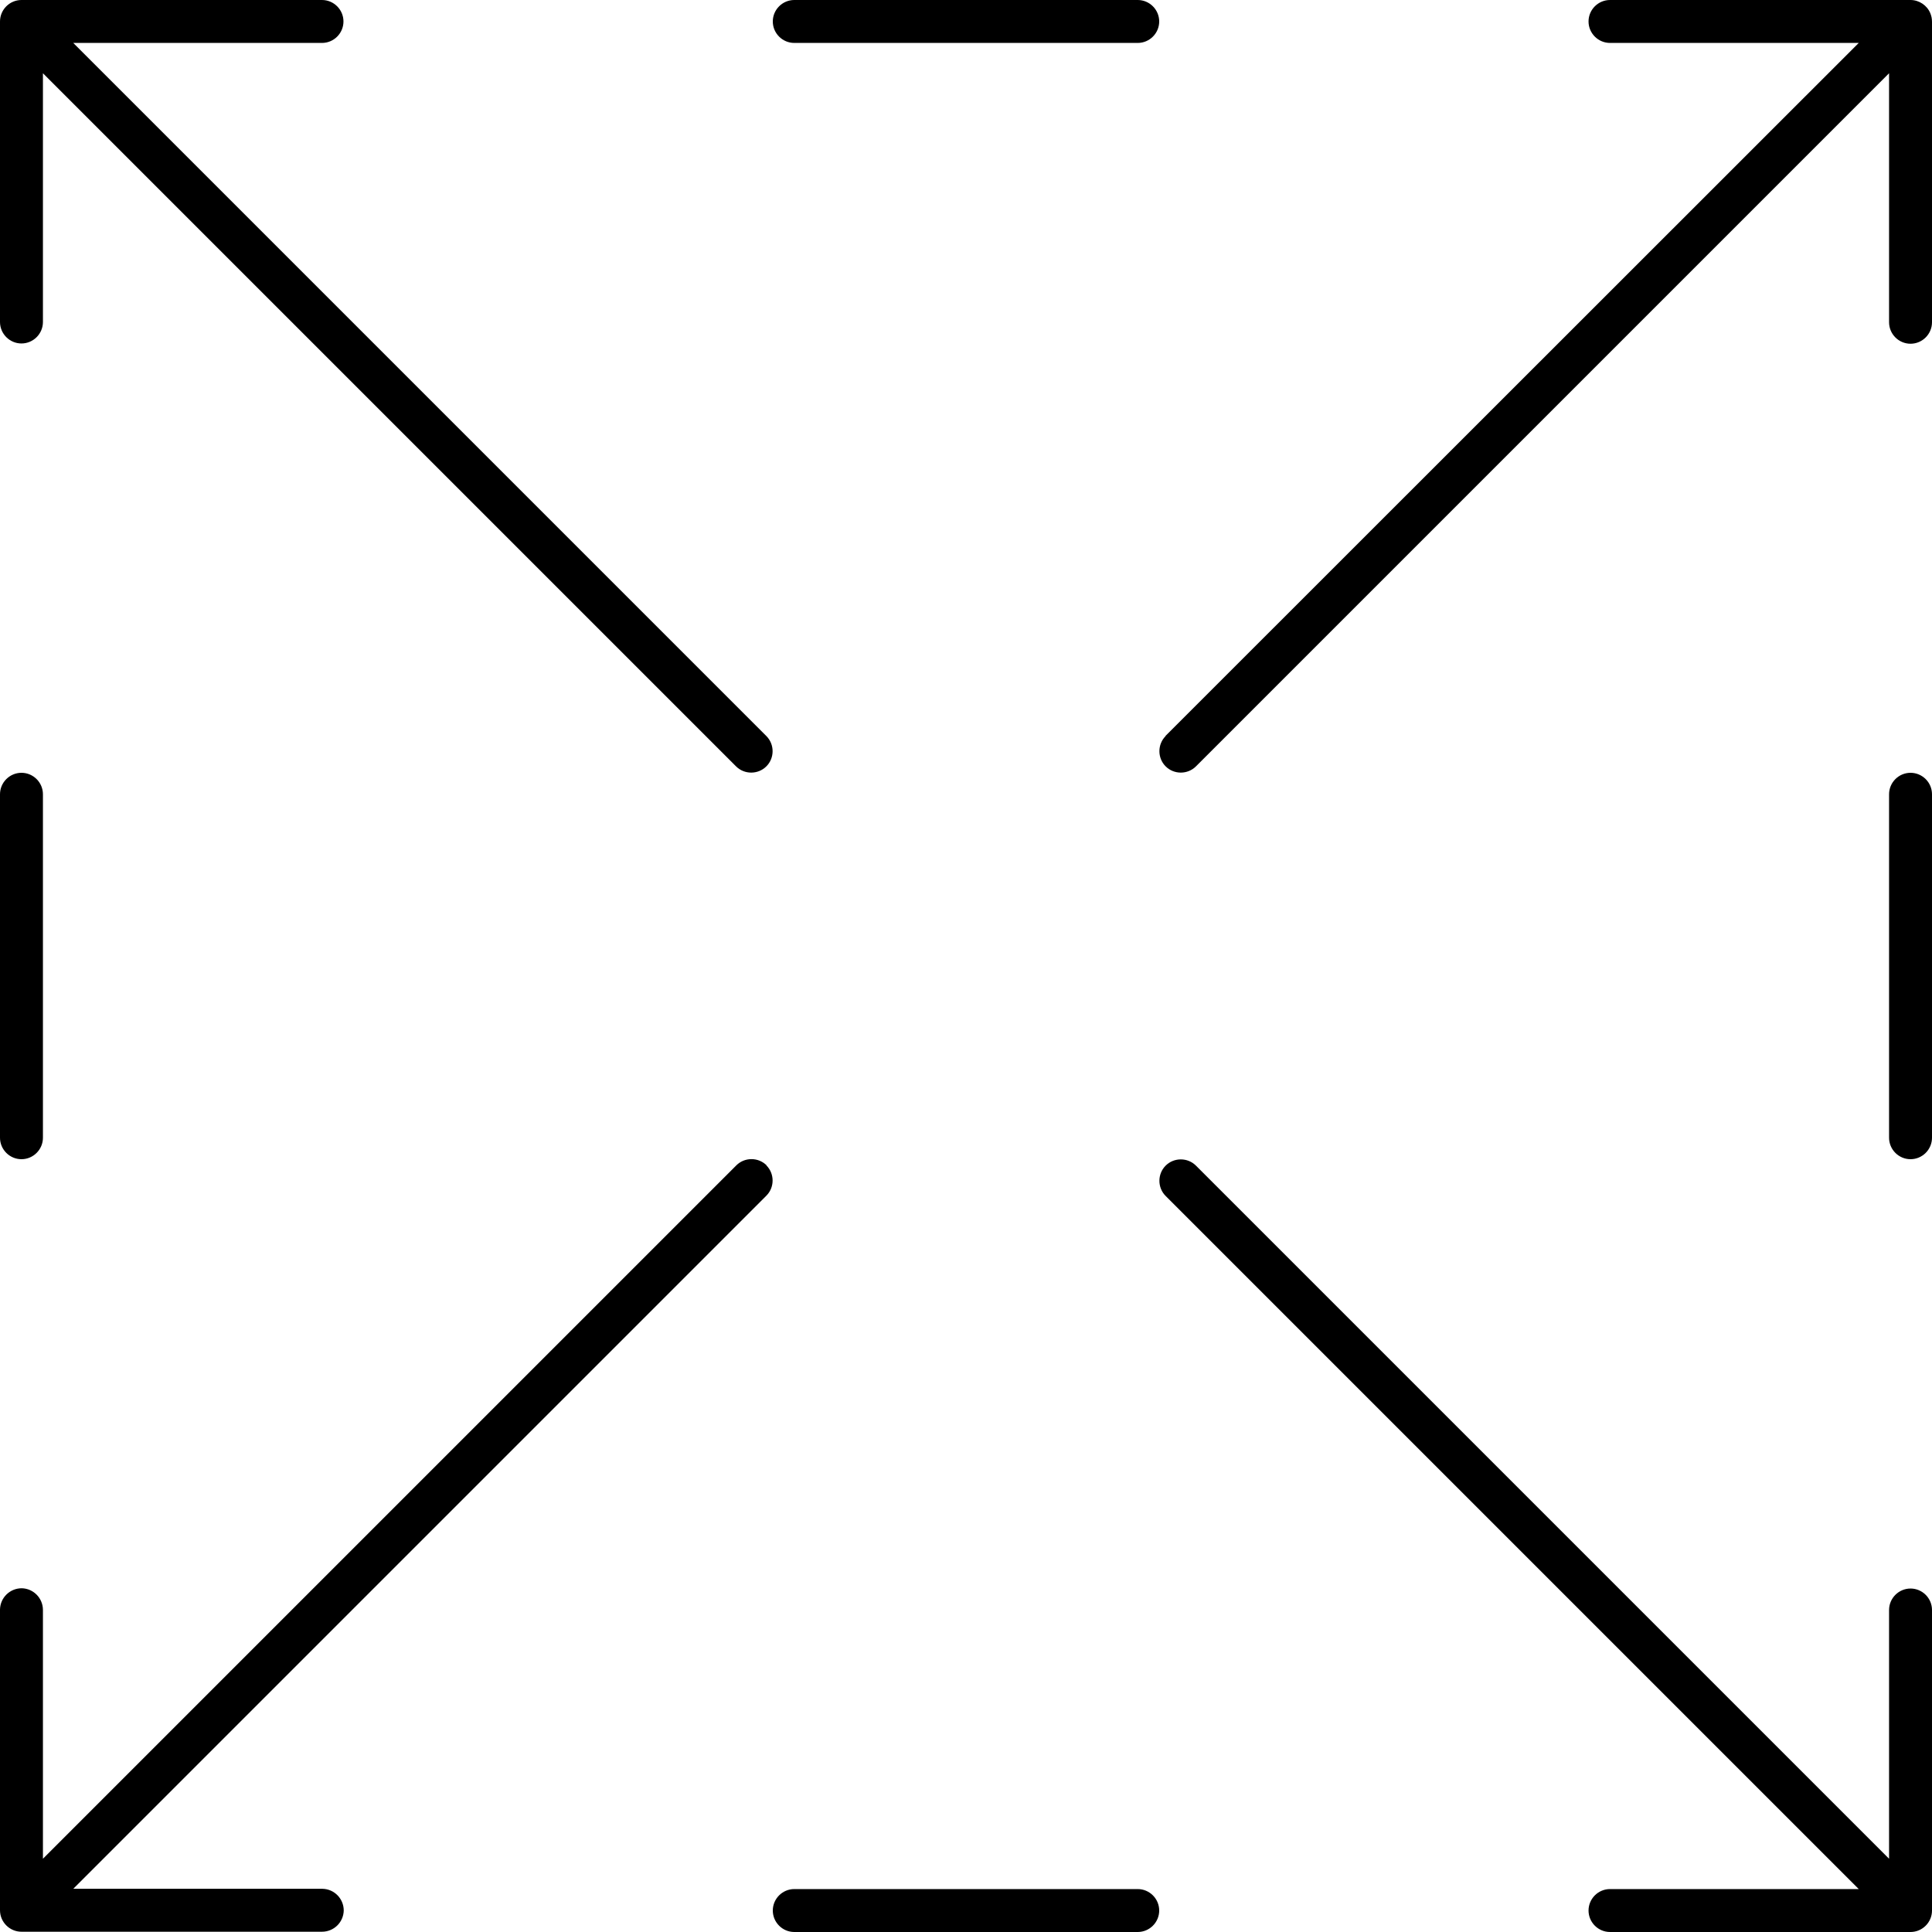 <?xml version="1.0" encoding="UTF-8"?> <svg xmlns="http://www.w3.org/2000/svg" id="Capa_2" data-name="Capa 2" viewBox="0 0 72 72"><g id="Layer_1" data-name="Layer 1"><path d="M43.43,27.43L69.27,1.6h-9.27c-.44,0-.8-.36-.8-.8s.36-.8.8-.8h11.2c.32,0,.62.2.74.5.04.1.06.2.06.31v11.2c0,.44-.36.8-.8.8s-.8-.36-.8-.8V2.73s-25.83,25.83-25.83,25.83c-.31.31-.82.31-1.13,0-.31-.31-.31-.82,0-1.13ZM.8,12.8c.44,0,.8-.36.8-.8V2.73l25.83,25.83c.31.31.82.31,1.13,0s.31-.82,0-1.13L2.73,1.6h9.27c.44,0,.8-.36.8-.8s-.36-.8-.8-.8H.8C.36,0,0,.36,0,.8v11.2c0,.44.36.8.8.8ZM71.2,59.2c-.44,0-.8.36-.8.8h0v9.27l-25.83-25.83c-.31-.31-.82-.31-1.13,0-.31.31-.31.82,0,1.13l25.83,25.83h-9.27c-.44,0-.8.36-.8.8s.36.8.8.8h11.2c.44,0,.8-.36.8-.8v-11.2c0-.44-.36-.8-.8-.8ZM28.57,43.43c-.31-.31-.82-.31-1.13,0L1.6,69.27v-9.27c0-.44-.35-.8-.79-.81-.44,0-.8.35-.81.79,0,0,0,0,0,.01v11.2s0,0,0,0h0c0,.44.36.8.8.8h11.2c.44,0,.8-.35.81-.79,0-.44-.35-.8-.79-.81,0,0,0,0-.01,0H2.73l25.83-25.83c.31-.31.31-.82,0-1.13ZM29.6,1.6h12.8c.44,0,.8-.36.8-.8s-.36-.8-.8-.8h-12.8c-.44,0-.8.36-.8.8s.36.8.8.8ZM42.4,70.4h-12.8c-.44,0-.8.36-.8.8s.36.8.8.8h12.8c.44,0,.8-.36.8-.8s-.36-.8-.8-.8ZM.8,43.2c.44,0,.8-.36.8-.8v-12.8c0-.44-.36-.8-.8-.8s-.8.36-.8.8v12.8c0,.44.36.8.8.8ZM71.2,28.8c-.44,0-.8.36-.8.8v12.8c0,.44.36.8.8.8s.8-.36.8-.8v-12.8c0-.44-.36-.8-.8-.8Z"></path></g></svg> 